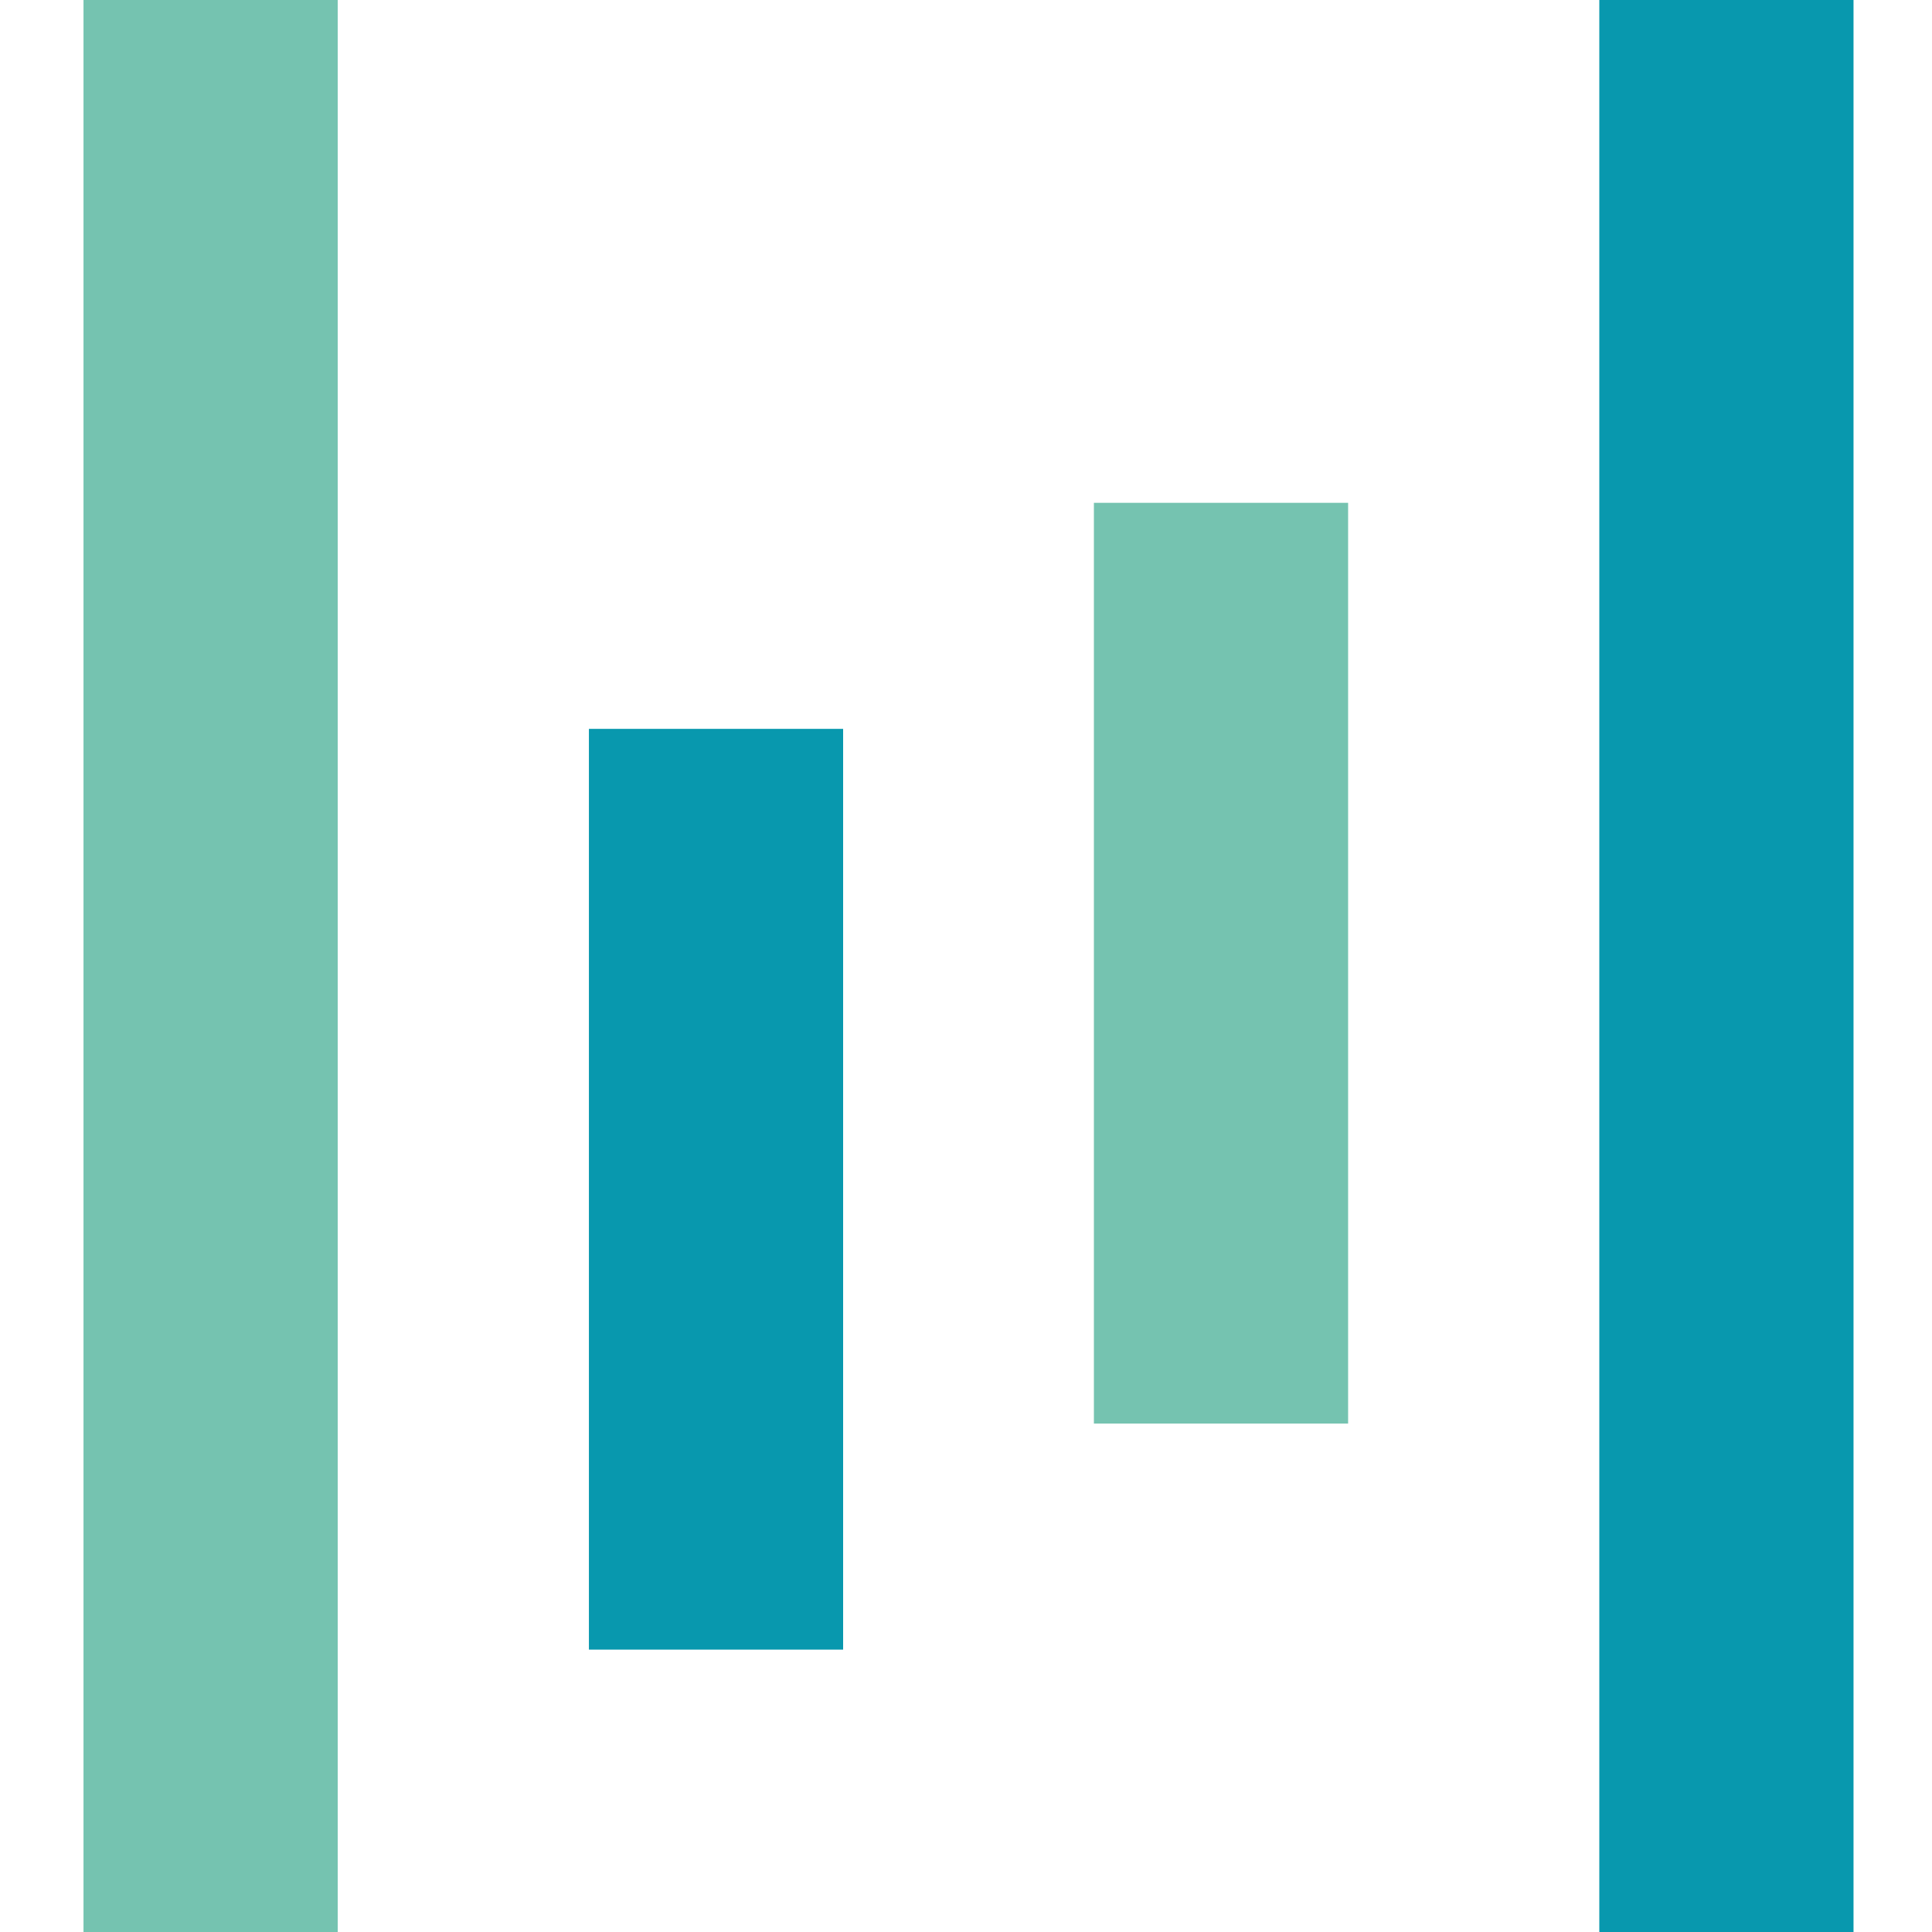 <svg xmlns="http://www.w3.org/2000/svg" version="1.1" xmlns:xlink="http://www.w3.org/1999/xlink" xmlns:svgjs="http://svgjs.dev/svgjs" width="500" height="500"><svg id="SvgjsSvg1078" xmlns="http://www.w3.org/2000/svg" viewBox="0 0 500 500"><defs><style>.cls-1{fill:#75c3b0;}.cls-2{fill:#0898ae;}</style></defs><g id="SvgjsG1077"><rect class="cls-1" x="21.61" y="0" width="65.79" height="500"></rect><rect class="cls-2" x="413.9" y="0" width="65.79" height="500"></rect><rect class="cls-2" x="152.41" y="188.63" width="65.79" height="238.29"></rect><rect class="cls-1" x="283.1" y="130.13" width="65.79" height="238.29"></rect></g></svg><style>@media (prefers-color-scheme: light) { :root { filter: none; } }
@media (prefers-color-scheme: dark) { :root { filter: none; } }
</style></svg>